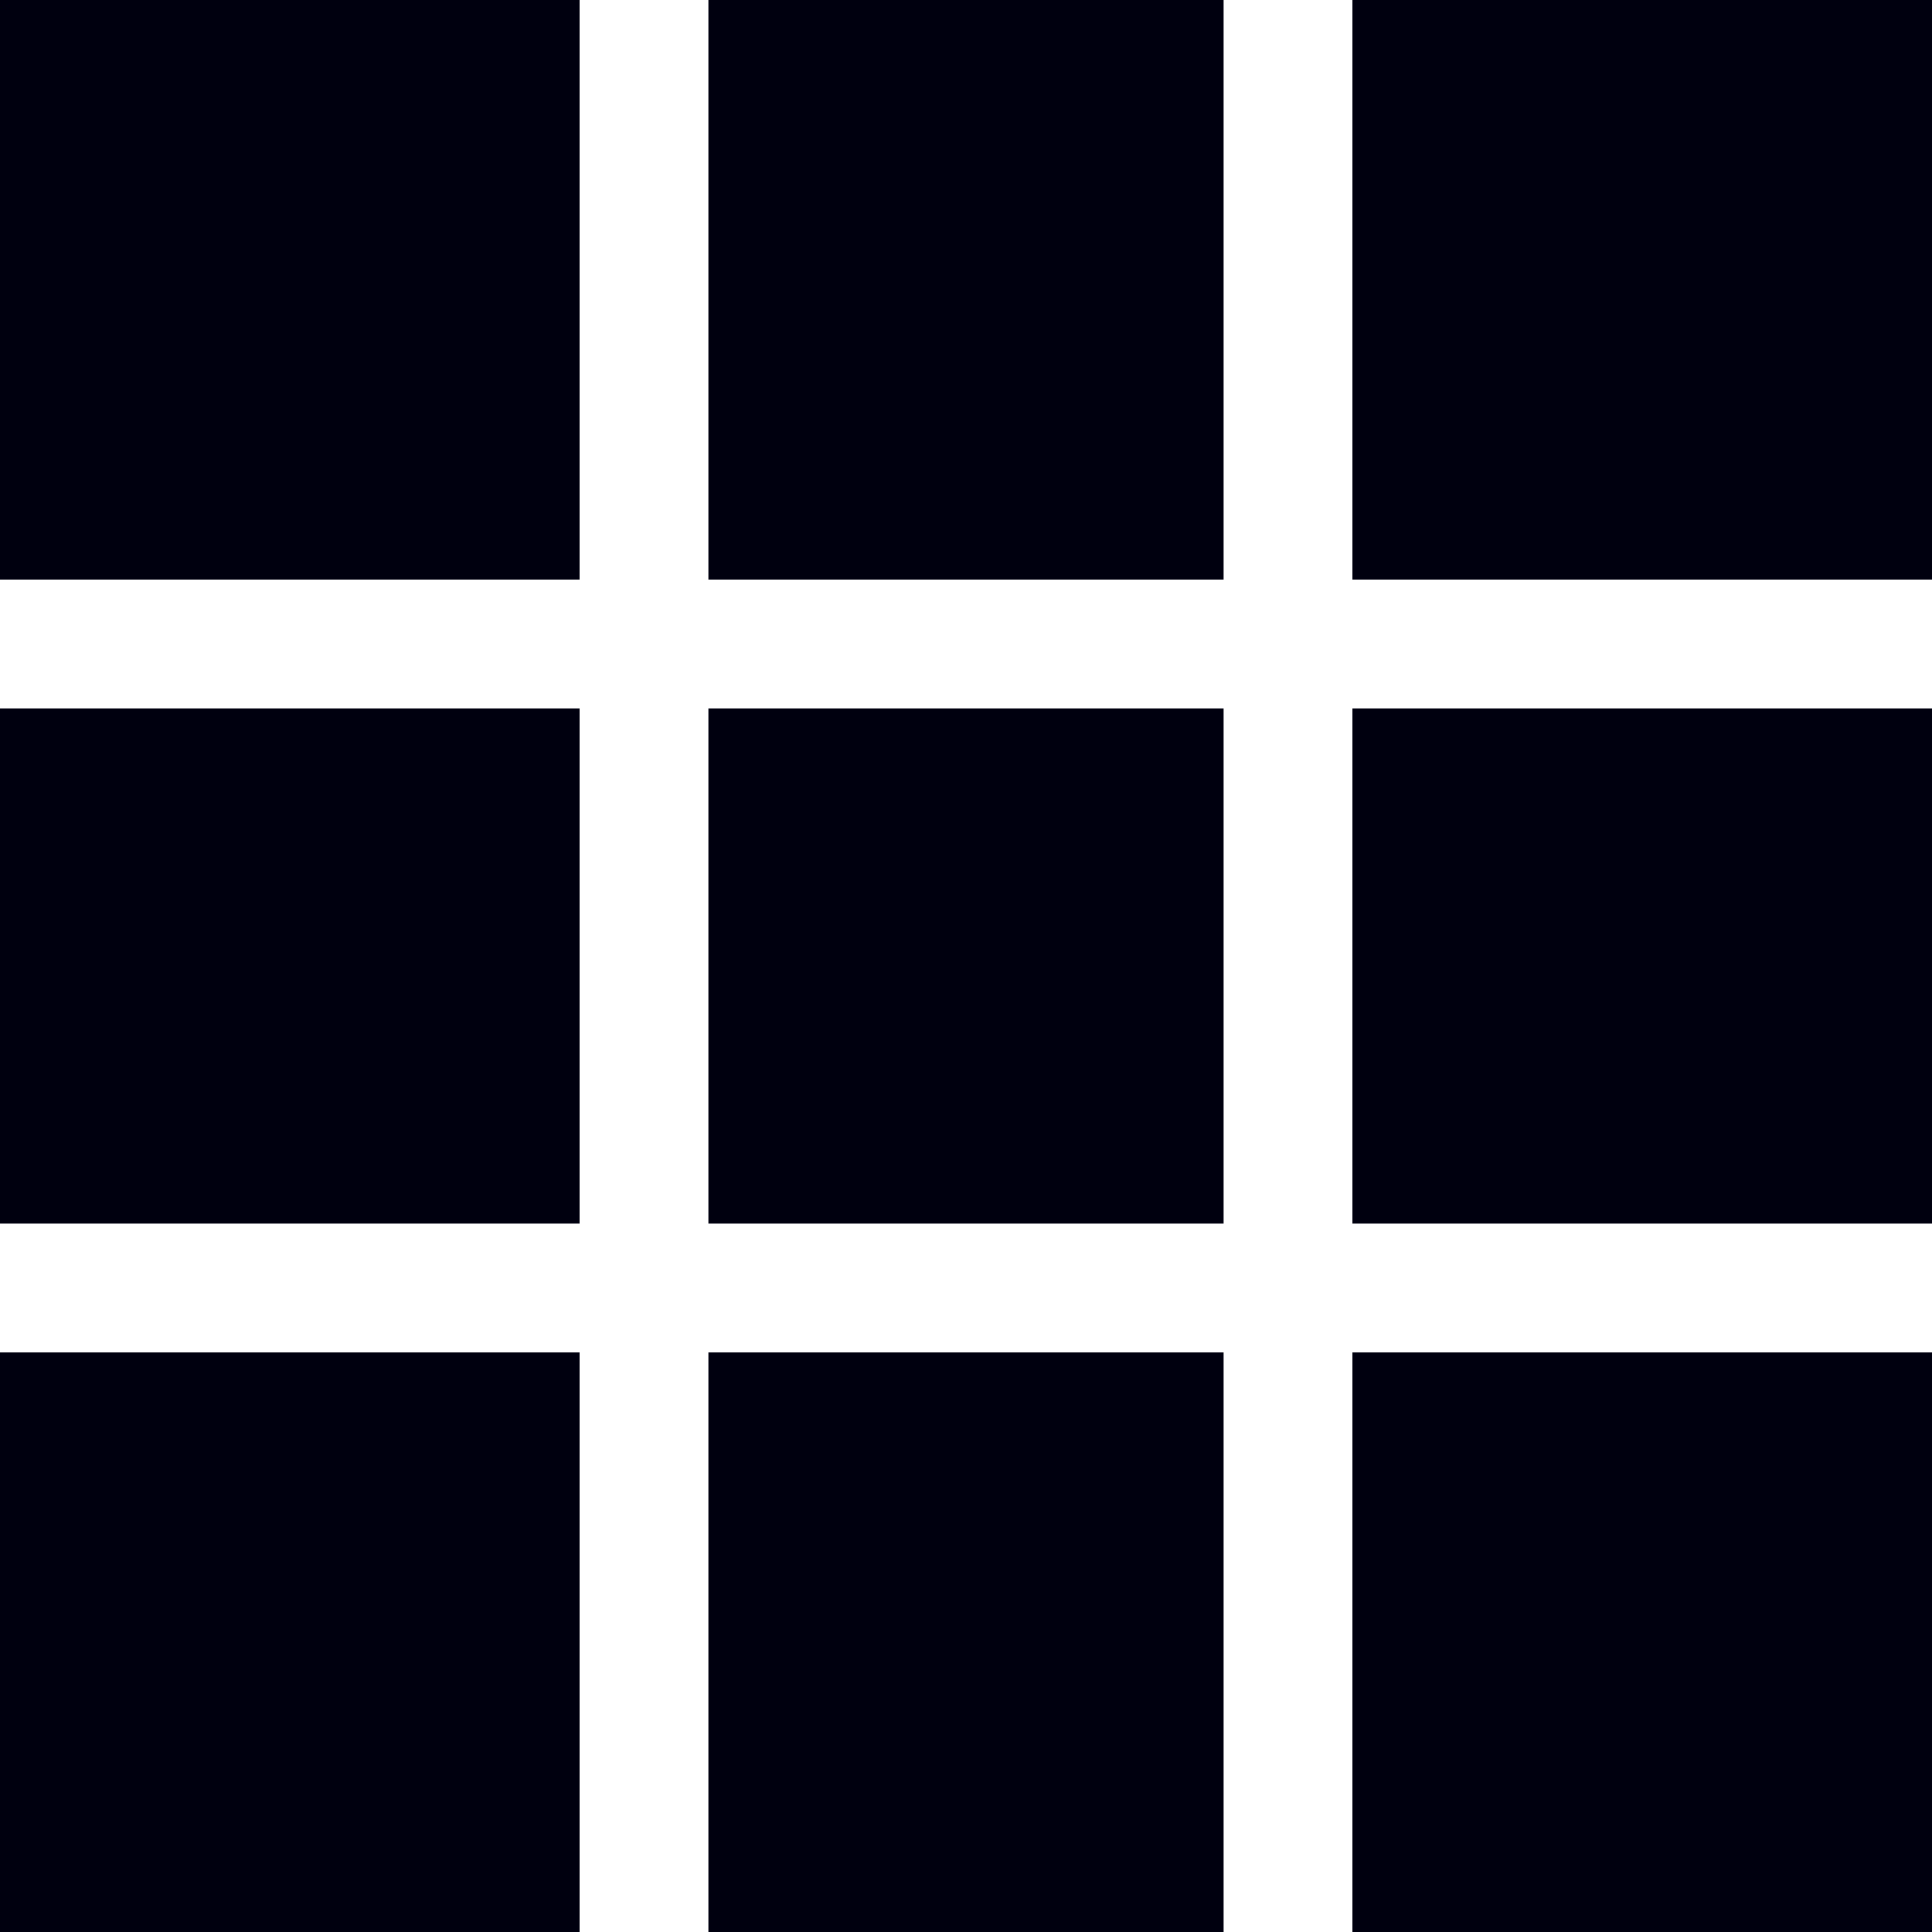 <svg data-name="グループ 7387" xmlns="http://www.w3.org/2000/svg" width="30" height="30"><path data-name="長方形 2570" fill="#00000f" d="M0 0h9v9H0z"/><path data-name="長方形 2664" fill="#00000f" d="M0 11h9v8H0z"/><path data-name="長方形 2665" fill="#00000f" d="M0 21h9v9H0z"/><path data-name="長方形 2660" fill="#00000f" d="M11 0h8v9h-8z"/><path data-name="長方形 2662" fill="#00000f" d="M11 11h8v8h-8z"/><path data-name="長方形 2666" fill="#00000f" d="M11 21h8v9h-8z"/><path data-name="長方形 2661" fill="#00000f" d="M21 0h9v9h-9z"/><path data-name="長方形 2663" fill="#00000f" d="M21 11h9v8h-9z"/><path data-name="長方形 2667" fill="#00000f" d="M21 21h9v9h-9z"/></svg>